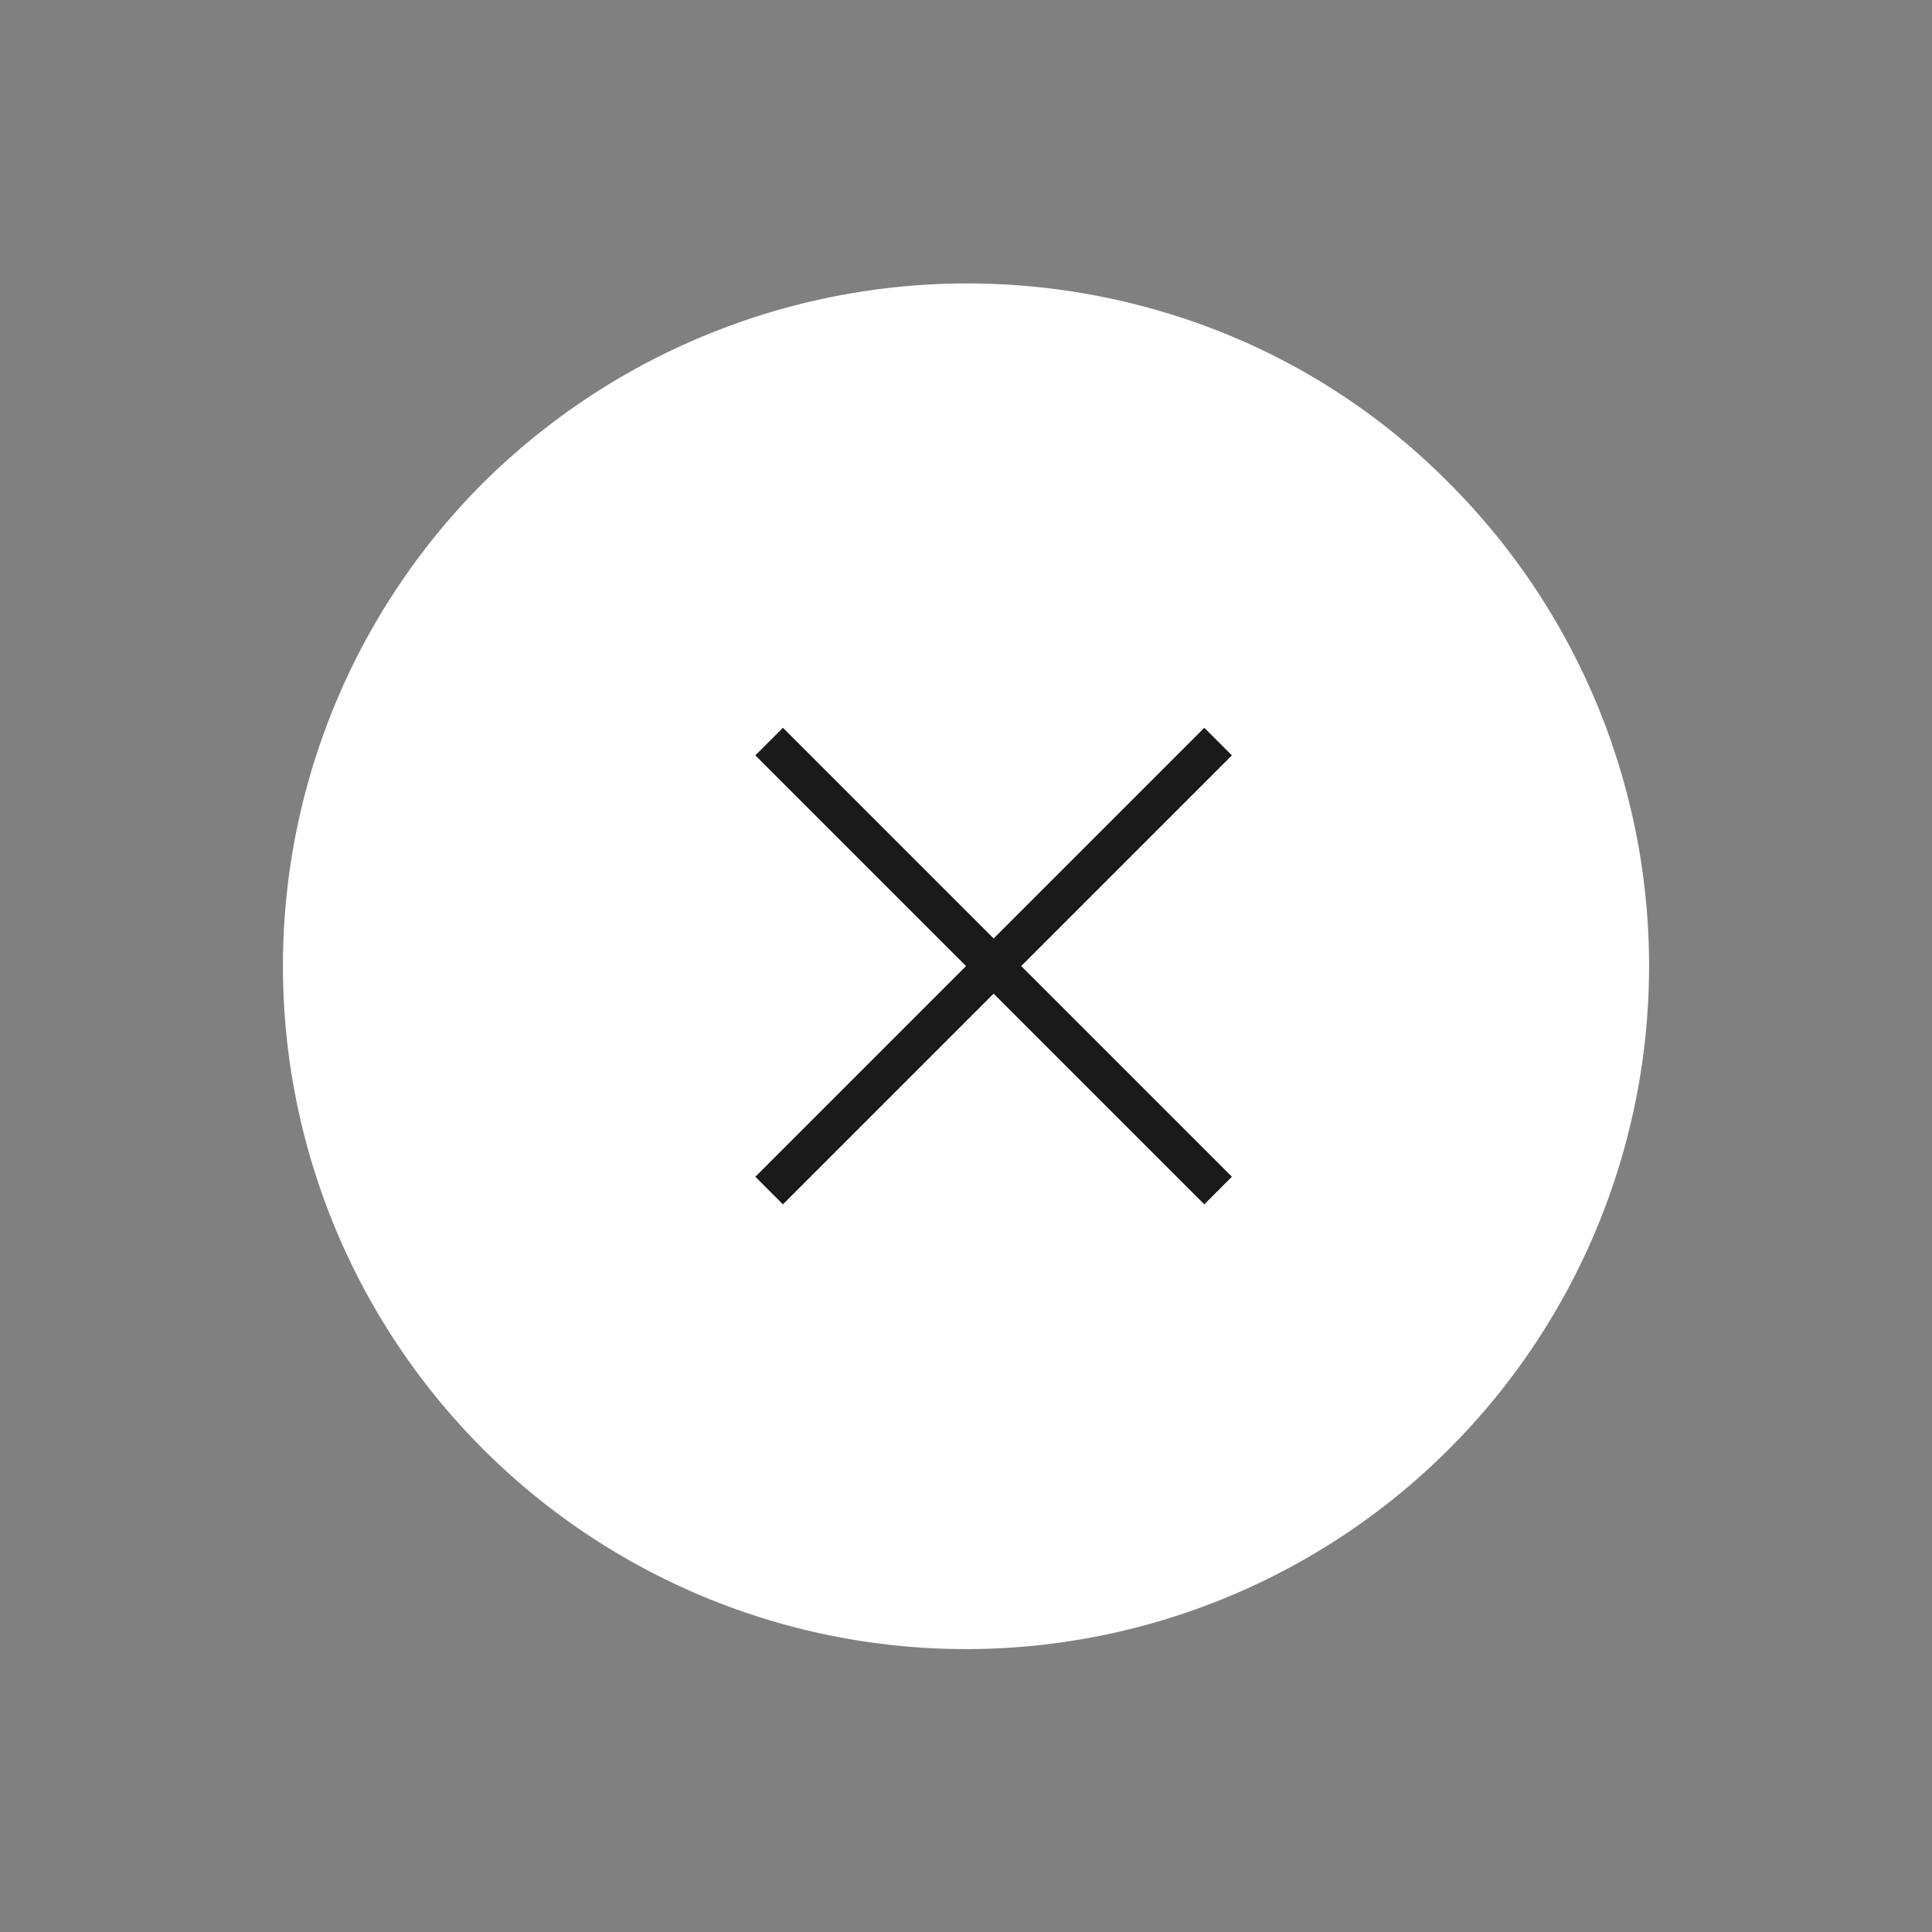 <svg xmlns="http://www.w3.org/2000/svg" width="49.497" height="49.497" viewBox="0 0 49.497 49.497">
  <rect x="0" y="0" width="49.497" height="49.497" fill="#808080" stroke="none"/>
  <g id="Group_1301" data-name="Group 1301" transform="translate(-650.751 -85.251)">
    <path id="Path_280" data-name="Path 280" d="M17.5,0A17.61,17.61,0,0,1,33.195,9.75,17.119,17.119,0,0,1,35,17.5,17.5,17.5,0,1,1,17.5,0Z" transform="translate(650.751 110) rotate(-45)" fill="#fff"/>
    <line id="Line_56" data-name="Line 56" x1="11.502" y2="11.502" transform="translate(681.958 104.25) rotate(90)" fill="none" stroke="#1a1a1a" stroke-width="1"/>
    <line id="Line_57" data-name="Line 57" x2="11.502" y2="11.502" transform="translate(681.958 104.25) rotate(90)" fill="none" stroke="#1a1a1a" stroke-width="1"/>
  </g>
</svg>
